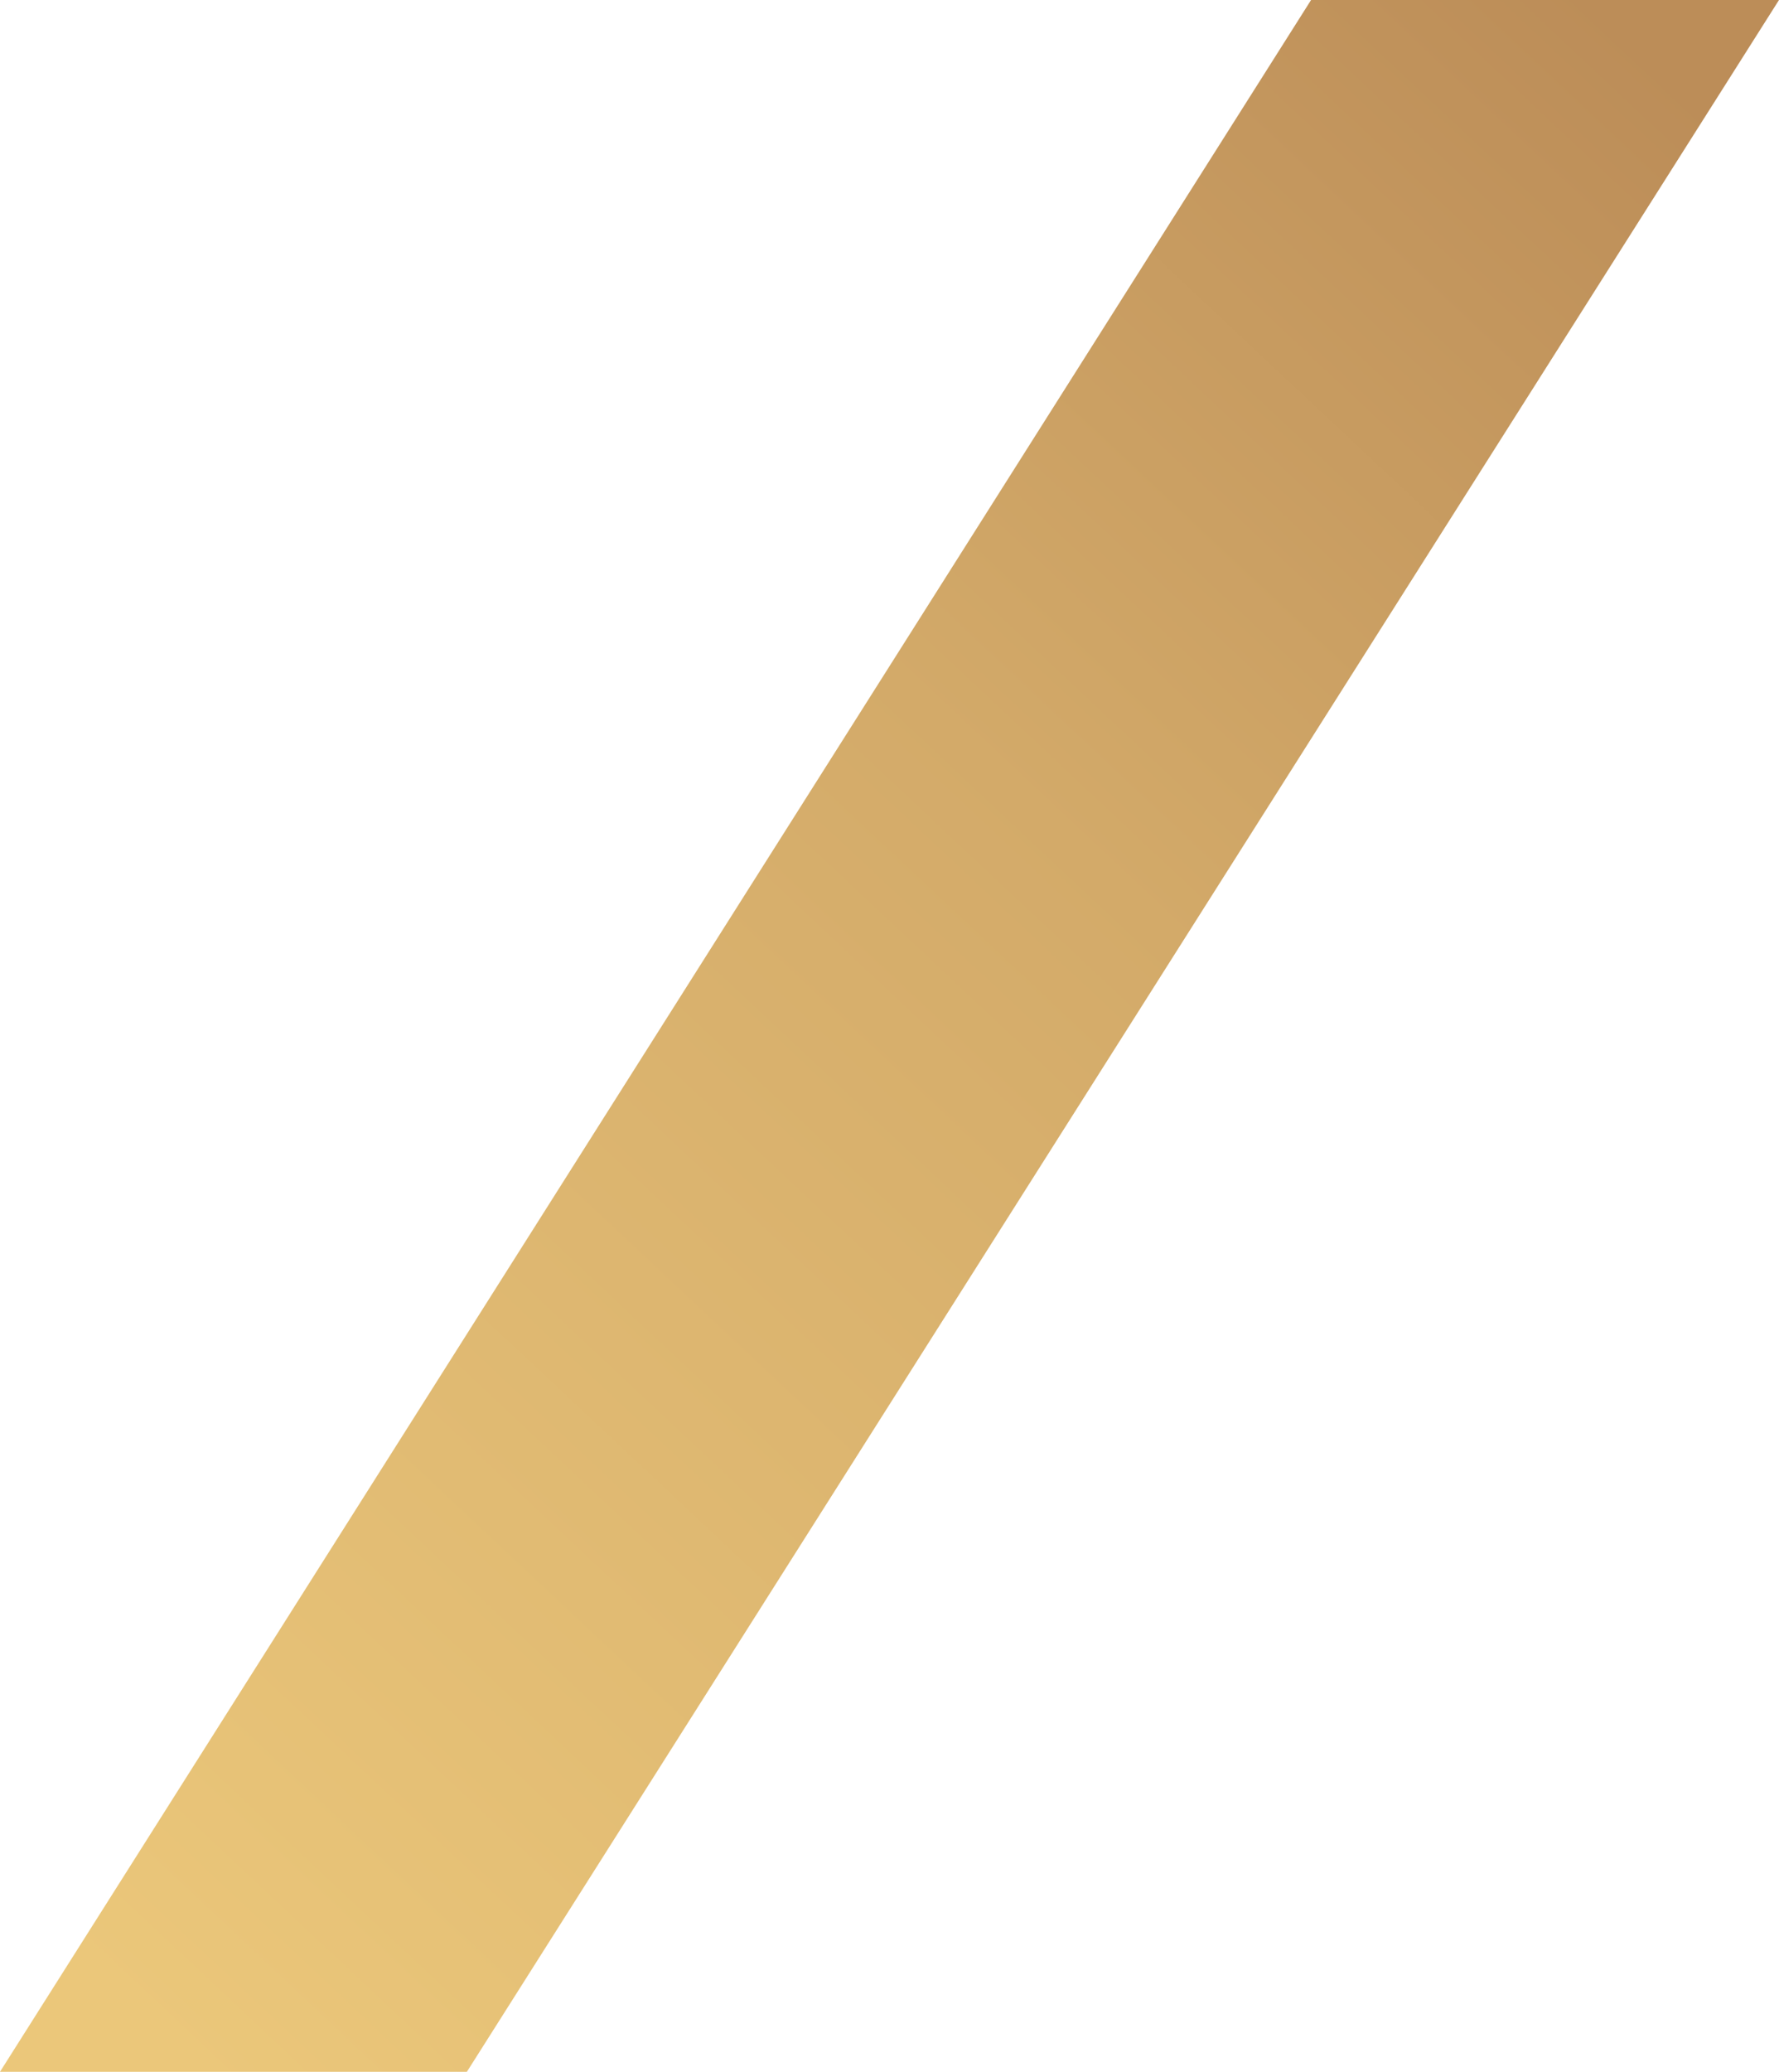 <svg xmlns="http://www.w3.org/2000/svg" xmlns:xlink="http://www.w3.org/1999/xlink" width="773.145" height="900.158" viewBox="0 0 773.145 900.158">
  <defs>
    <linearGradient id="linear-gradient" x1="0.905" x2="0.085" y2="0.988" gradientUnits="objectBoundingBox">
      <stop offset="0" stop-color="#bc8d58"/>
      <stop offset="0.394" stop-color="#d3aa69"/>
      <stop offset="1" stop-color="#ebc77a"/>
    </linearGradient>
  </defs>
  <path id="Path_1233" data-name="Path 1233" d="M6330,4231H6126.637l-569.782,900.159h202.907Z" transform="translate(-5556.855 -4231)" fill="url(#linear-gradient)"/>
</svg>
